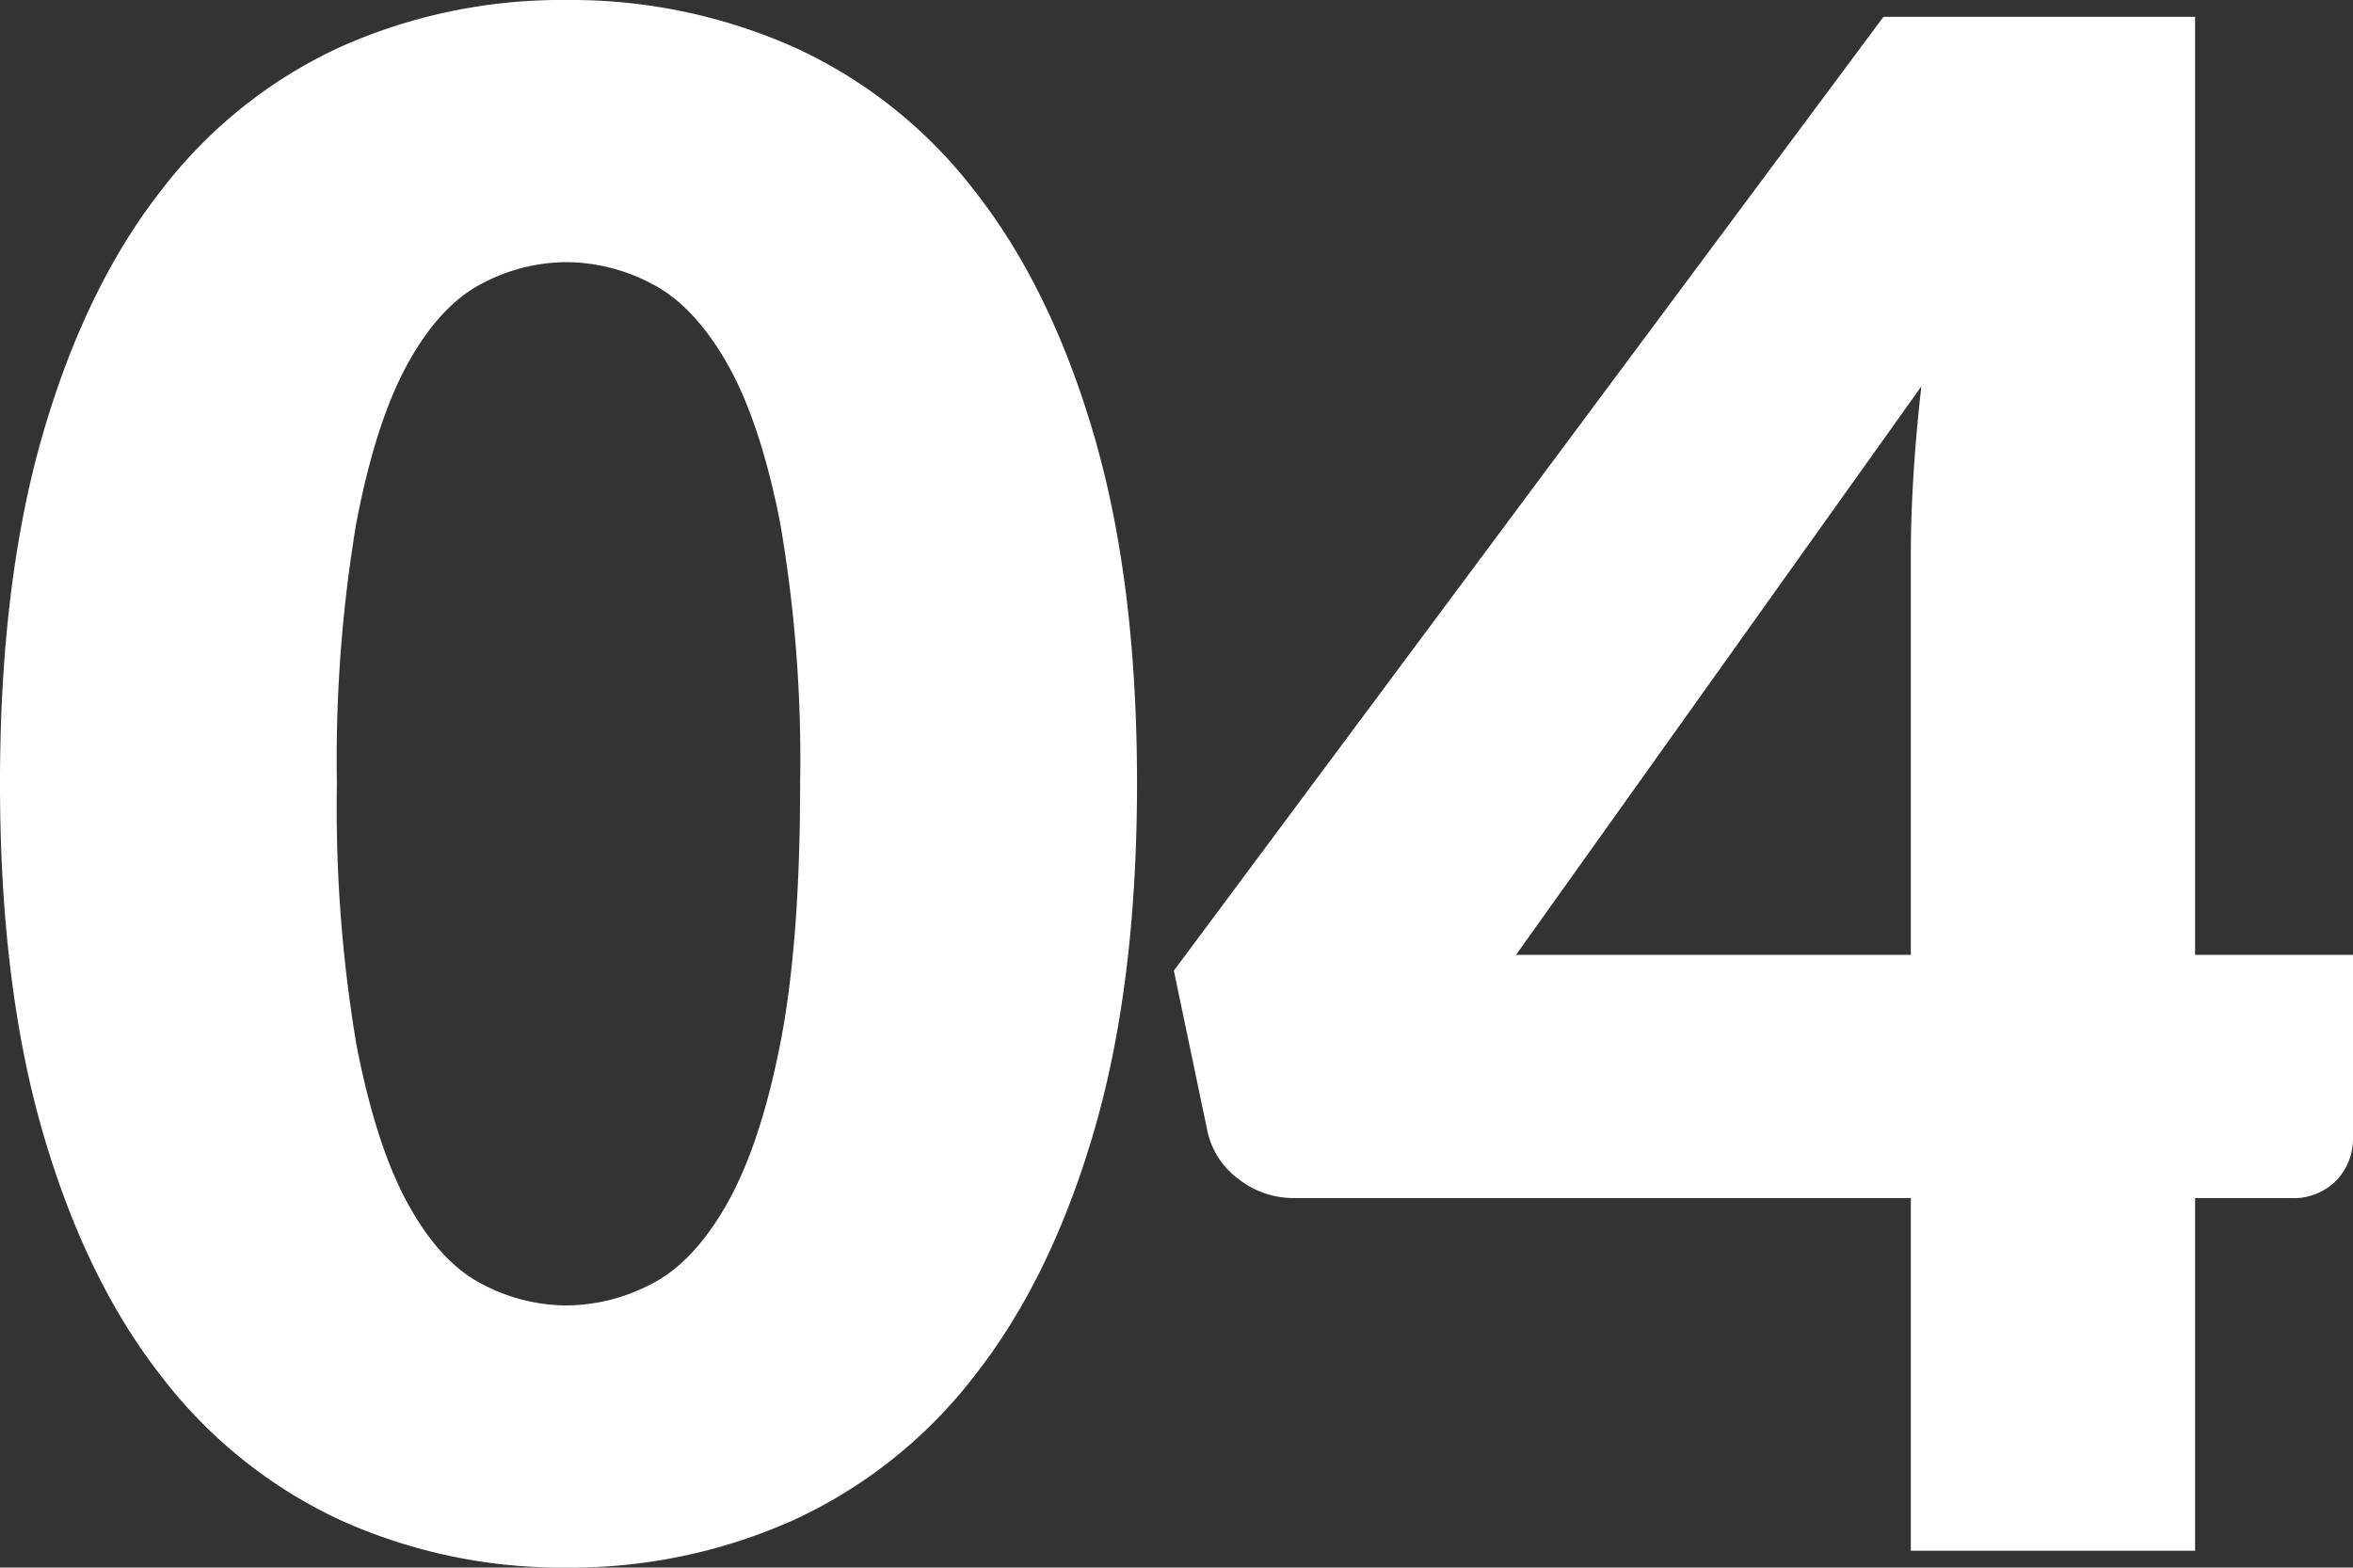 <?xml version="1.0" encoding="UTF-8"?> <svg xmlns="http://www.w3.org/2000/svg" width="223.5" height="148.9" viewBox="0 0 223.5 148.9"><rect x="0" y="0" width="223.5" height="148.9" fill="#333333" stroke="none"/> <path id="Path_276" data-name="Path 276" d="M112-72.9q0,19.1-4.1,33.1T96.55-16.6A45.773,45.773,0,0,1,79.35-2.9,51.68,51.68,0,0,1,57.8,1.6,51,51,0,0,1,36.35-2.9,45.579,45.579,0,0,1,19.3-16.6Q12.1-25.8,8.05-39.8T4-72.9Q4-92,8.05-106T19.3-129.2a45.116,45.116,0,0,1,17.05-13.65A51.488,51.488,0,0,1,57.8-147.3a52.175,52.175,0,0,1,21.55,4.45,45.311,45.311,0,0,1,17.2,13.65Q103.8-120,107.9-106T112-72.9Zm-32,0a132.062,132.062,0,0,0-1.9-24.75q-1.9-9.65-5.05-15.15t-7.15-7.55a17.592,17.592,0,0,0-8.1-2.05,17.3,17.3,0,0,0-8.05,2.05q-3.95,2.05-7,7.55t-4.9,15.15A135.549,135.549,0,0,0,36-72.9a135.389,135.389,0,0,0,1.85,24.8q1.85,9.6,4.9,15.15t7,7.6A17.3,17.3,0,0,0,57.8-23.3a17.592,17.592,0,0,0,8.1-2.05q4-2.05,7.15-7.6T78.1-48.1Q80-57.7,80-72.9ZM185.5-56.6v-38q0-3.5.25-7.55t.75-8.45L148-56.6Zm42,0v17.4a5.744,5.744,0,0,1-1.55,4,5.717,5.717,0,0,1-4.45,1.7h-9V0h-27V-33.5H126.9a8.422,8.422,0,0,1-5.25-1.8,7.639,7.639,0,0,1-2.95-4.5l-3.2-15.3,67.4-90.6h29.6v89.1Z" transform="translate(-4 147.3)" fill="#fff"></path> </svg> 